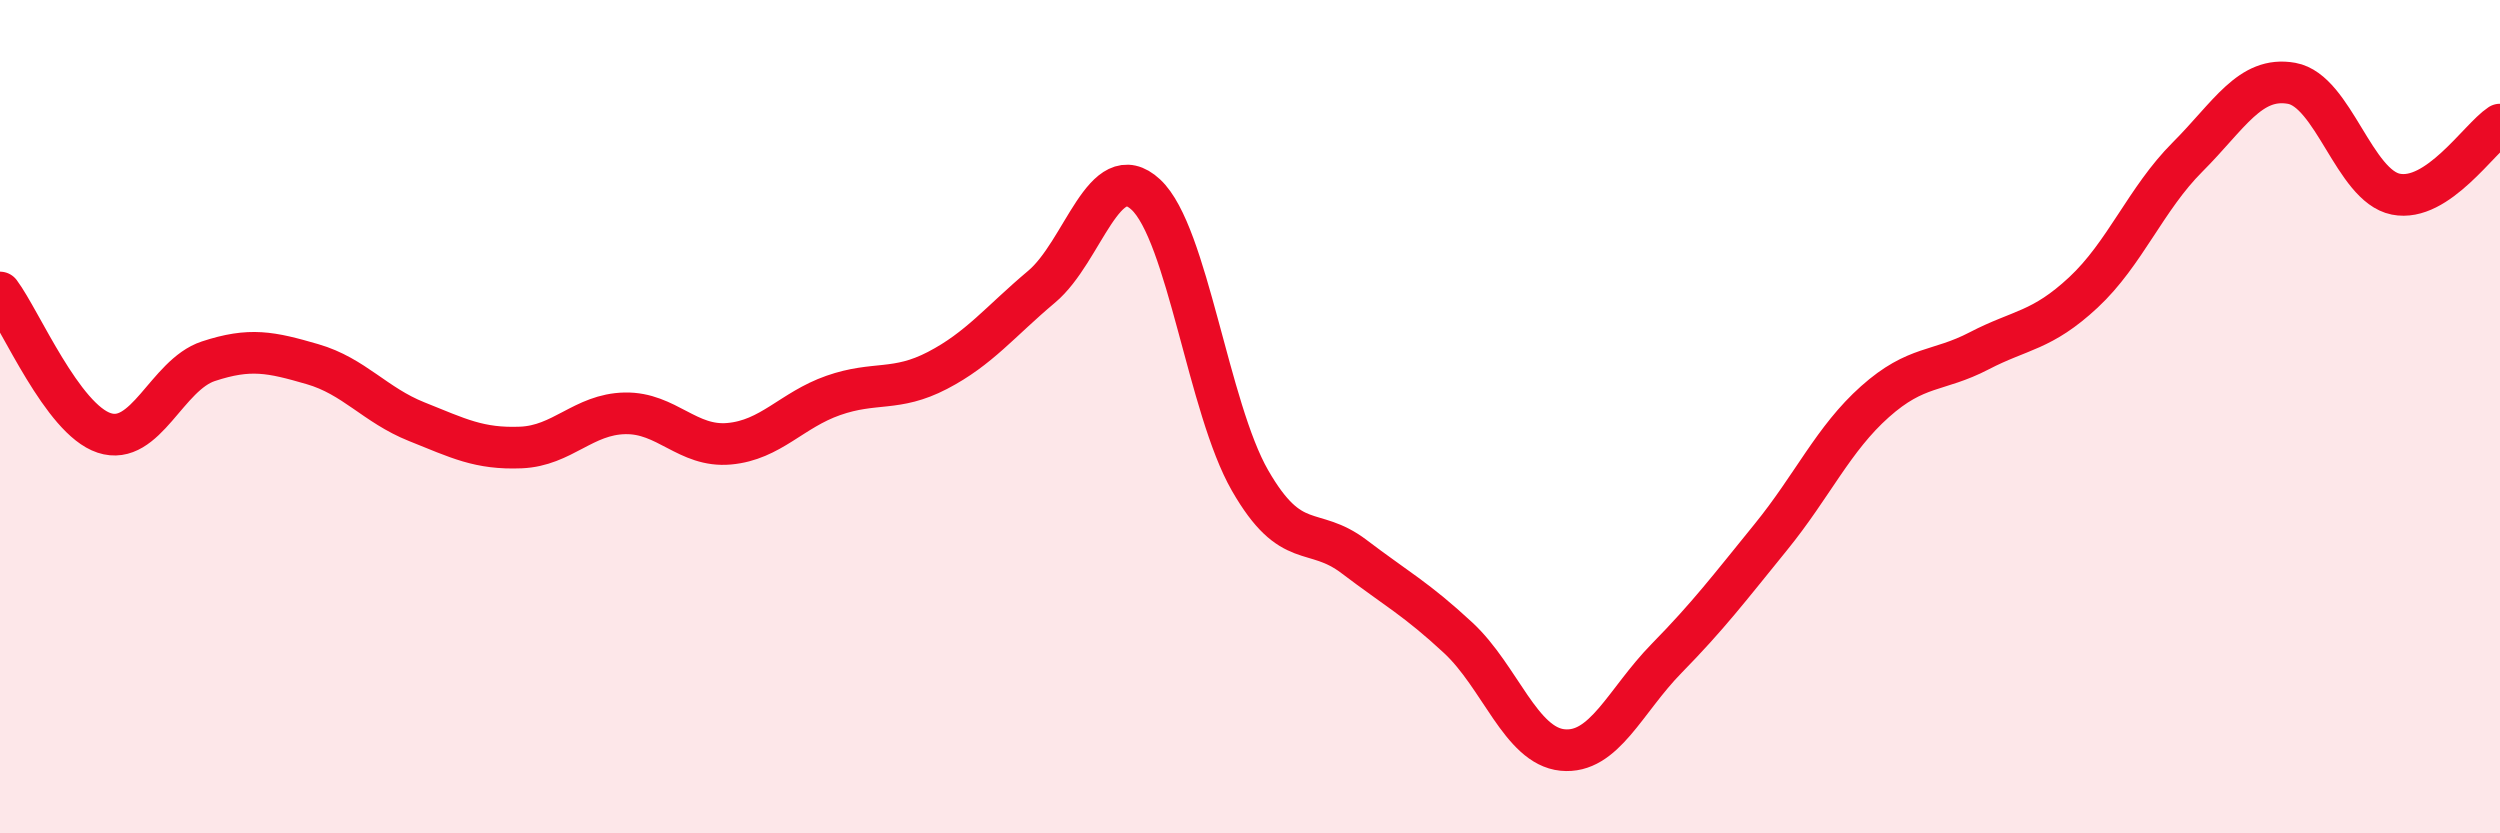 
    <svg width="60" height="20" viewBox="0 0 60 20" xmlns="http://www.w3.org/2000/svg">
      <path
        d="M 0,7.02 C 0.5,7.69 1.5,10.06 2.5,10.39 C 3.5,10.72 4,9 5,8.67 C 6,8.34 6.5,8.45 7.5,8.74 C 8.5,9.03 9,9.72 10,10.12 C 11,10.52 11.5,10.78 12.5,10.74 C 13.5,10.7 14,9.94 15,9.92 C 16,9.9 16.5,10.74 17.5,10.65 C 18.5,10.56 19,9.84 20,9.49 C 21,9.14 21.5,9.41 22.5,8.89 C 23.5,8.37 24,7.72 25,6.88 C 26,6.04 26.5,3.74 27.5,4.67 C 28.5,5.6 29,9.79 30,11.53 C 31,13.27 31.5,12.6 32.5,13.36 C 33.5,14.12 34,14.38 35,15.31 C 36,16.24 36.5,17.9 37.5,18 C 38.5,18.1 39,16.82 40,15.8 C 41,14.78 41.5,14.12 42.5,12.89 C 43.5,11.66 44,10.53 45,9.64 C 46,8.75 46.5,8.94 47.5,8.42 C 48.5,7.9 49,7.95 50,7.02 C 51,6.09 51.5,4.77 52.5,3.77 C 53.5,2.77 54,1.82 55,2 C 56,2.18 56.5,4.46 57.5,4.66 C 58.5,4.86 59.5,3.32 60,2.99L60 20L0 20Z"
        fill="#EB0A25"
        opacity="0.1"
        stroke-linecap="round"
        stroke-linejoin="round"
      />
      <path
        d="M 0,7.02 C 0.5,7.69 1.5,10.06 2.5,10.39 C 3.5,10.72 4,9 5,8.67 C 6,8.34 6.5,8.45 7.5,8.74 C 8.5,9.03 9,9.72 10,10.12 C 11,10.52 11.5,10.78 12.5,10.74 C 13.5,10.7 14,9.94 15,9.92 C 16,9.9 16.5,10.74 17.5,10.65 C 18.5,10.56 19,9.84 20,9.49 C 21,9.14 21.5,9.41 22.5,8.89 C 23.5,8.37 24,7.72 25,6.88 C 26,6.04 26.5,3.74 27.5,4.67 C 28.5,5.6 29,9.79 30,11.53 C 31,13.27 31.5,12.6 32.5,13.36 C 33.5,14.12 34,14.38 35,15.31 C 36,16.24 36.5,17.9 37.5,18 C 38.5,18.1 39,16.82 40,15.8 C 41,14.78 41.5,14.12 42.5,12.89 C 43.5,11.66 44,10.53 45,9.64 C 46,8.75 46.5,8.94 47.5,8.42 C 48.5,7.9 49,7.95 50,7.02 C 51,6.09 51.5,4.77 52.5,3.77 C 53.5,2.77 54,1.82 55,2 C 56,2.18 56.5,4.46 57.5,4.66 C 58.5,4.86 59.5,3.32 60,2.99"
        stroke="#EB0A25"
        stroke-width="1"
        fill="none"
        stroke-linecap="round"
        stroke-linejoin="round"
      />
    </svg>
  
